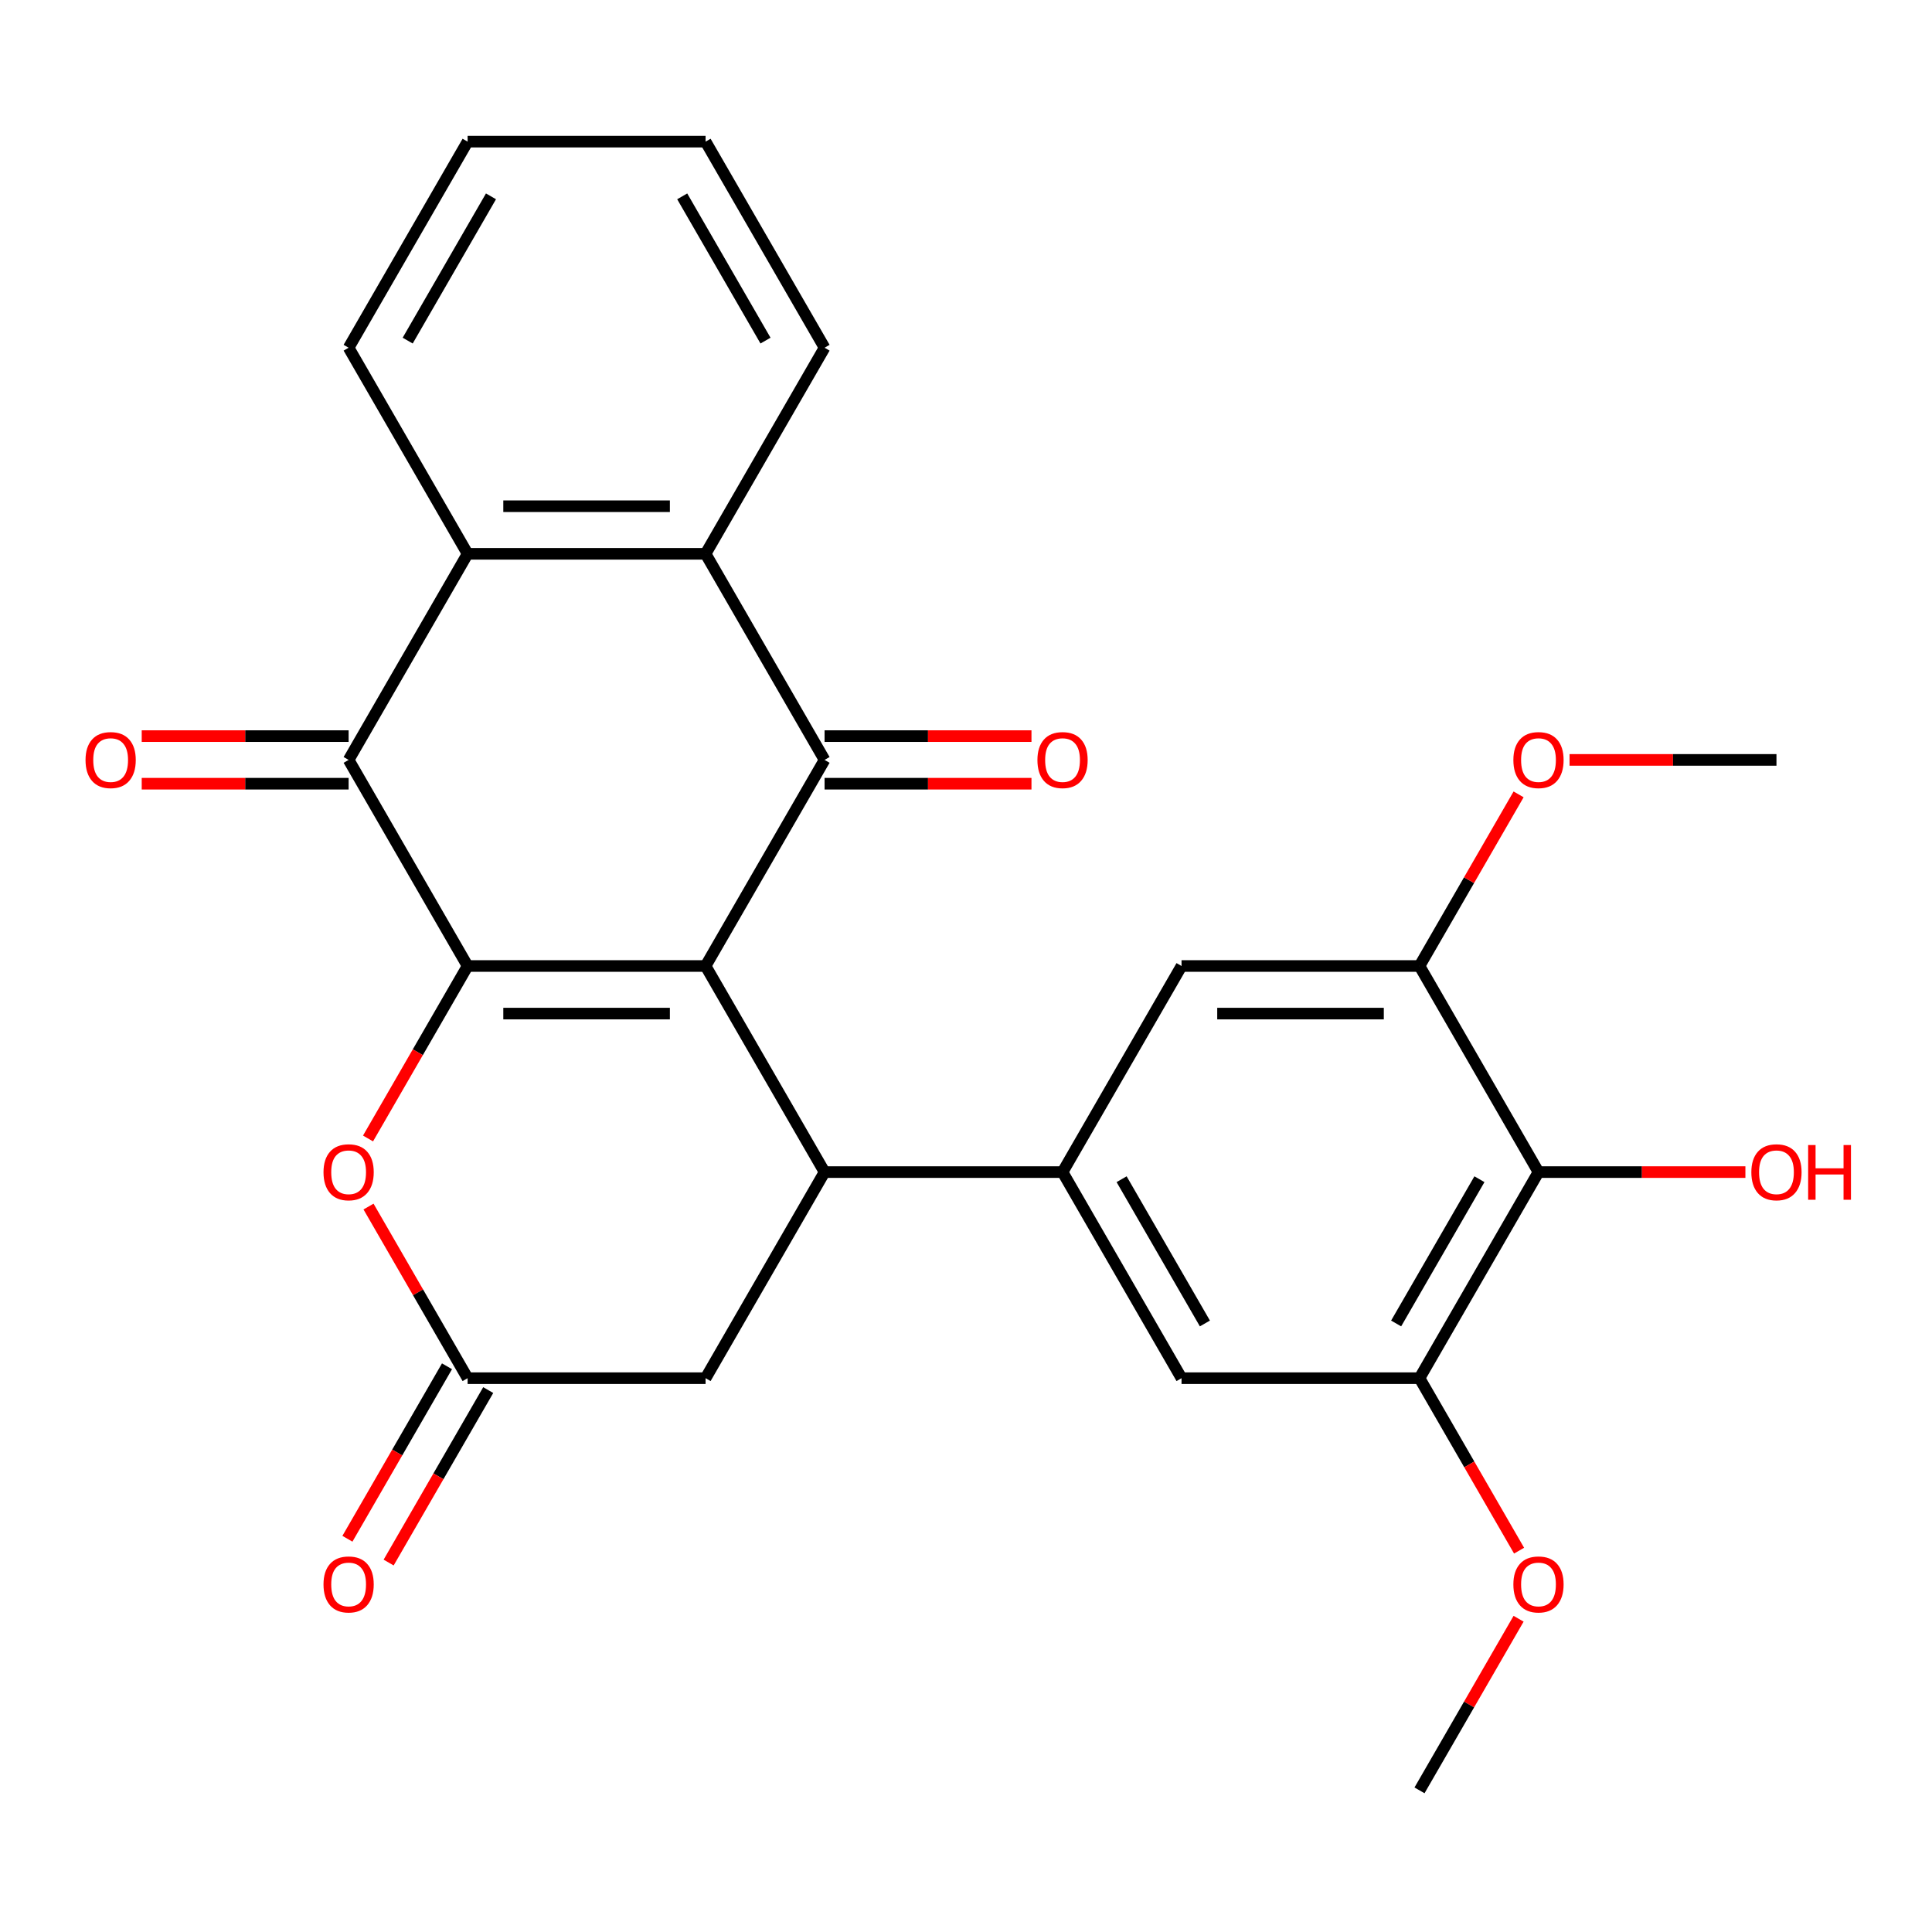 <?xml version='1.0' encoding='iso-8859-1'?>
<svg version='1.1' baseProfile='full'
              xmlns='http://www.w3.org/2000/svg'
                      xmlns:rdkit='http://www.rdkit.org/xml'
                      xmlns:xlink='http://www.w3.org/1999/xlink'
                  xml:space='preserve'
width='1000px' height='1000px' viewBox='0 0 1000 1000'>
<!-- END OF HEADER -->
<rect style='opacity:1.0;fill:#FFFFFF;stroke:none' width='1000' height='1000' x='0' y='0'> </rect>
<path class='bond-0' d='M 365.208,500 L 242.034,500' style='fill:none;fill-rule:evenodd;stroke:#000000;stroke-width:6px;stroke-linecap:butt;stroke-linejoin:miter;stroke-opacity:1' />
<path class='bond-0' d='M 346.732,524.635 L 260.51,524.635' style='fill:none;fill-rule:evenodd;stroke:#000000;stroke-width:6px;stroke-linecap:butt;stroke-linejoin:miter;stroke-opacity:1' />
<path class='bond-1' d='M 365.208,500 L 426.796,393.327' style='fill:none;fill-rule:evenodd;stroke:#000000;stroke-width:6px;stroke-linecap:butt;stroke-linejoin:miter;stroke-opacity:1' />
<path class='bond-2' d='M 365.208,500 L 426.796,606.673' style='fill:none;fill-rule:evenodd;stroke:#000000;stroke-width:6px;stroke-linecap:butt;stroke-linejoin:miter;stroke-opacity:1' />
<path class='bond-3' d='M 242.034,500 L 180.446,393.327' style='fill:none;fill-rule:evenodd;stroke:#000000;stroke-width:6px;stroke-linecap:butt;stroke-linejoin:miter;stroke-opacity:1' />
<path class='bond-7' d='M 242.034,500 L 216.263,544.637' style='fill:none;fill-rule:evenodd;stroke:#000000;stroke-width:6px;stroke-linecap:butt;stroke-linejoin:miter;stroke-opacity:1' />
<path class='bond-7' d='M 216.263,544.637 L 190.492,589.273' style='fill:none;fill-rule:evenodd;stroke:#FF0000;stroke-width:6px;stroke-linecap:butt;stroke-linejoin:miter;stroke-opacity:1' />
<path class='bond-4' d='M 426.796,393.327 L 365.208,286.655' style='fill:none;fill-rule:evenodd;stroke:#000000;stroke-width:6px;stroke-linecap:butt;stroke-linejoin:miter;stroke-opacity:1' />
<path class='bond-15' d='M 426.796,405.645 L 480.344,405.645' style='fill:none;fill-rule:evenodd;stroke:#000000;stroke-width:6px;stroke-linecap:butt;stroke-linejoin:miter;stroke-opacity:1' />
<path class='bond-15' d='M 480.344,405.645 L 533.891,405.645' style='fill:none;fill-rule:evenodd;stroke:#FF0000;stroke-width:6px;stroke-linecap:butt;stroke-linejoin:miter;stroke-opacity:1' />
<path class='bond-15' d='M 426.796,381.01 L 480.344,381.01' style='fill:none;fill-rule:evenodd;stroke:#000000;stroke-width:6px;stroke-linecap:butt;stroke-linejoin:miter;stroke-opacity:1' />
<path class='bond-15' d='M 480.344,381.01 L 533.891,381.01' style='fill:none;fill-rule:evenodd;stroke:#FF0000;stroke-width:6px;stroke-linecap:butt;stroke-linejoin:miter;stroke-opacity:1' />
<path class='bond-5' d='M 426.796,606.673 L 549.971,606.673' style='fill:none;fill-rule:evenodd;stroke:#000000;stroke-width:6px;stroke-linecap:butt;stroke-linejoin:miter;stroke-opacity:1' />
<path class='bond-14' d='M 426.796,606.673 L 365.208,713.345' style='fill:none;fill-rule:evenodd;stroke:#000000;stroke-width:6px;stroke-linecap:butt;stroke-linejoin:miter;stroke-opacity:1' />
<path class='bond-16' d='M 180.446,381.01 L 126.898,381.01' style='fill:none;fill-rule:evenodd;stroke:#000000;stroke-width:6px;stroke-linecap:butt;stroke-linejoin:miter;stroke-opacity:1' />
<path class='bond-16' d='M 126.898,381.01 L 73.351,381.01' style='fill:none;fill-rule:evenodd;stroke:#FF0000;stroke-width:6px;stroke-linecap:butt;stroke-linejoin:miter;stroke-opacity:1' />
<path class='bond-16' d='M 180.446,405.645 L 126.898,405.645' style='fill:none;fill-rule:evenodd;stroke:#000000;stroke-width:6px;stroke-linecap:butt;stroke-linejoin:miter;stroke-opacity:1' />
<path class='bond-16' d='M 126.898,405.645 L 73.351,405.645' style='fill:none;fill-rule:evenodd;stroke:#FF0000;stroke-width:6px;stroke-linecap:butt;stroke-linejoin:miter;stroke-opacity:1' />
<path class='bond-28' d='M 180.446,393.327 L 242.034,286.655' style='fill:none;fill-rule:evenodd;stroke:#000000;stroke-width:6px;stroke-linecap:butt;stroke-linejoin:miter;stroke-opacity:1' />
<path class='bond-6' d='M 365.208,286.655 L 242.034,286.655' style='fill:none;fill-rule:evenodd;stroke:#000000;stroke-width:6px;stroke-linecap:butt;stroke-linejoin:miter;stroke-opacity:1' />
<path class='bond-6' d='M 346.732,262.02 L 260.51,262.02' style='fill:none;fill-rule:evenodd;stroke:#000000;stroke-width:6px;stroke-linecap:butt;stroke-linejoin:miter;stroke-opacity:1' />
<path class='bond-21' d='M 365.208,286.655 L 426.796,179.982' style='fill:none;fill-rule:evenodd;stroke:#000000;stroke-width:6px;stroke-linecap:butt;stroke-linejoin:miter;stroke-opacity:1' />
<path class='bond-12' d='M 549.971,606.673 L 611.558,500' style='fill:none;fill-rule:evenodd;stroke:#000000;stroke-width:6px;stroke-linecap:butt;stroke-linejoin:miter;stroke-opacity:1' />
<path class='bond-13' d='M 549.971,606.673 L 611.558,713.345' style='fill:none;fill-rule:evenodd;stroke:#000000;stroke-width:6px;stroke-linecap:butt;stroke-linejoin:miter;stroke-opacity:1' />
<path class='bond-13' d='M 580.543,610.356 L 623.655,685.027' style='fill:none;fill-rule:evenodd;stroke:#000000;stroke-width:6px;stroke-linecap:butt;stroke-linejoin:miter;stroke-opacity:1' />
<path class='bond-22' d='M 242.034,286.655 L 180.446,179.982' style='fill:none;fill-rule:evenodd;stroke:#000000;stroke-width:6px;stroke-linecap:butt;stroke-linejoin:miter;stroke-opacity:1' />
<path class='bond-27' d='M 190.746,624.512 L 216.39,668.929' style='fill:none;fill-rule:evenodd;stroke:#FF0000;stroke-width:6px;stroke-linecap:butt;stroke-linejoin:miter;stroke-opacity:1' />
<path class='bond-27' d='M 216.39,668.929 L 242.034,713.345' style='fill:none;fill-rule:evenodd;stroke:#000000;stroke-width:6px;stroke-linecap:butt;stroke-linejoin:miter;stroke-opacity:1' />
<path class='bond-8' d='M 242.034,713.345 L 365.208,713.345' style='fill:none;fill-rule:evenodd;stroke:#000000;stroke-width:6px;stroke-linecap:butt;stroke-linejoin:miter;stroke-opacity:1' />
<path class='bond-17' d='M 231.366,707.186 L 205.595,751.823' style='fill:none;fill-rule:evenodd;stroke:#000000;stroke-width:6px;stroke-linecap:butt;stroke-linejoin:miter;stroke-opacity:1' />
<path class='bond-17' d='M 205.595,751.823 L 179.824,796.46' style='fill:none;fill-rule:evenodd;stroke:#FF0000;stroke-width:6px;stroke-linecap:butt;stroke-linejoin:miter;stroke-opacity:1' />
<path class='bond-17' d='M 252.701,719.504 L 226.93,764.141' style='fill:none;fill-rule:evenodd;stroke:#000000;stroke-width:6px;stroke-linecap:butt;stroke-linejoin:miter;stroke-opacity:1' />
<path class='bond-17' d='M 226.93,764.141 L 201.159,808.777' style='fill:none;fill-rule:evenodd;stroke:#FF0000;stroke-width:6px;stroke-linecap:butt;stroke-linejoin:miter;stroke-opacity:1' />
<path class='bond-9' d='M 796.321,606.673 L 734.733,713.345' style='fill:none;fill-rule:evenodd;stroke:#000000;stroke-width:6px;stroke-linecap:butt;stroke-linejoin:miter;stroke-opacity:1' />
<path class='bond-9' d='M 765.748,610.356 L 722.637,685.027' style='fill:none;fill-rule:evenodd;stroke:#000000;stroke-width:6px;stroke-linecap:butt;stroke-linejoin:miter;stroke-opacity:1' />
<path class='bond-18' d='M 796.321,606.673 L 849.868,606.673' style='fill:none;fill-rule:evenodd;stroke:#000000;stroke-width:6px;stroke-linecap:butt;stroke-linejoin:miter;stroke-opacity:1' />
<path class='bond-18' d='M 849.868,606.673 L 903.416,606.673' style='fill:none;fill-rule:evenodd;stroke:#FF0000;stroke-width:6px;stroke-linecap:butt;stroke-linejoin:miter;stroke-opacity:1' />
<path class='bond-29' d='M 796.321,606.673 L 734.733,500' style='fill:none;fill-rule:evenodd;stroke:#000000;stroke-width:6px;stroke-linecap:butt;stroke-linejoin:miter;stroke-opacity:1' />
<path class='bond-10' d='M 734.733,713.345 L 611.558,713.345' style='fill:none;fill-rule:evenodd;stroke:#000000;stroke-width:6px;stroke-linecap:butt;stroke-linejoin:miter;stroke-opacity:1' />
<path class='bond-20' d='M 734.733,713.345 L 760.504,757.982' style='fill:none;fill-rule:evenodd;stroke:#000000;stroke-width:6px;stroke-linecap:butt;stroke-linejoin:miter;stroke-opacity:1' />
<path class='bond-20' d='M 760.504,757.982 L 786.275,802.618' style='fill:none;fill-rule:evenodd;stroke:#FF0000;stroke-width:6px;stroke-linecap:butt;stroke-linejoin:miter;stroke-opacity:1' />
<path class='bond-11' d='M 734.733,500 L 611.558,500' style='fill:none;fill-rule:evenodd;stroke:#000000;stroke-width:6px;stroke-linecap:butt;stroke-linejoin:miter;stroke-opacity:1' />
<path class='bond-11' d='M 716.257,524.635 L 630.034,524.635' style='fill:none;fill-rule:evenodd;stroke:#000000;stroke-width:6px;stroke-linecap:butt;stroke-linejoin:miter;stroke-opacity:1' />
<path class='bond-19' d='M 734.733,500 L 760.377,455.583' style='fill:none;fill-rule:evenodd;stroke:#000000;stroke-width:6px;stroke-linecap:butt;stroke-linejoin:miter;stroke-opacity:1' />
<path class='bond-19' d='M 760.377,455.583 L 786.021,411.167' style='fill:none;fill-rule:evenodd;stroke:#FF0000;stroke-width:6px;stroke-linecap:butt;stroke-linejoin:miter;stroke-opacity:1' />
<path class='bond-24' d='M 812.4,393.327 L 865.948,393.327' style='fill:none;fill-rule:evenodd;stroke:#FF0000;stroke-width:6px;stroke-linecap:butt;stroke-linejoin:miter;stroke-opacity:1' />
<path class='bond-24' d='M 865.948,393.327 L 919.495,393.327' style='fill:none;fill-rule:evenodd;stroke:#000000;stroke-width:6px;stroke-linecap:butt;stroke-linejoin:miter;stroke-opacity:1' />
<path class='bond-23' d='M 786.021,837.857 L 760.377,882.274' style='fill:none;fill-rule:evenodd;stroke:#FF0000;stroke-width:6px;stroke-linecap:butt;stroke-linejoin:miter;stroke-opacity:1' />
<path class='bond-23' d='M 760.377,882.274 L 734.733,926.69' style='fill:none;fill-rule:evenodd;stroke:#000000;stroke-width:6px;stroke-linecap:butt;stroke-linejoin:miter;stroke-opacity:1' />
<path class='bond-26' d='M 426.796,179.982 L 365.208,73.31' style='fill:none;fill-rule:evenodd;stroke:#000000;stroke-width:6px;stroke-linecap:butt;stroke-linejoin:miter;stroke-opacity:1' />
<path class='bond-26' d='M 396.223,176.299 L 353.112,101.628' style='fill:none;fill-rule:evenodd;stroke:#000000;stroke-width:6px;stroke-linecap:butt;stroke-linejoin:miter;stroke-opacity:1' />
<path class='bond-30' d='M 180.446,179.982 L 242.034,73.31' style='fill:none;fill-rule:evenodd;stroke:#000000;stroke-width:6px;stroke-linecap:butt;stroke-linejoin:miter;stroke-opacity:1' />
<path class='bond-30' d='M 211.019,176.299 L 254.13,101.628' style='fill:none;fill-rule:evenodd;stroke:#000000;stroke-width:6px;stroke-linecap:butt;stroke-linejoin:miter;stroke-opacity:1' />
<path class='bond-25' d='M 242.034,73.31 L 365.208,73.31' style='fill:none;fill-rule:evenodd;stroke:#000000;stroke-width:6px;stroke-linecap:butt;stroke-linejoin:miter;stroke-opacity:1' />
<path  class='atom-8' d='M 167.446 606.753
Q 167.446 599.953, 170.806 596.153
Q 174.166 592.353, 180.446 592.353
Q 186.726 592.353, 190.086 596.153
Q 193.446 599.953, 193.446 606.753
Q 193.446 613.633, 190.046 617.553
Q 186.646 621.433, 180.446 621.433
Q 174.206 621.433, 170.806 617.553
Q 167.446 613.673, 167.446 606.753
M 180.446 618.233
Q 184.766 618.233, 187.086 615.353
Q 189.446 612.433, 189.446 606.753
Q 189.446 601.193, 187.086 598.393
Q 184.766 595.553, 180.446 595.553
Q 176.126 595.553, 173.766 598.353
Q 171.446 601.153, 171.446 606.753
Q 171.446 612.473, 173.766 615.353
Q 176.126 618.233, 180.446 618.233
' fill='#FF0000'/>
<path  class='atom-16' d='M 536.971 393.407
Q 536.971 386.607, 540.331 382.807
Q 543.691 379.007, 549.971 379.007
Q 556.251 379.007, 559.611 382.807
Q 562.971 386.607, 562.971 393.407
Q 562.971 400.287, 559.571 404.207
Q 556.171 408.087, 549.971 408.087
Q 543.731 408.087, 540.331 404.207
Q 536.971 400.327, 536.971 393.407
M 549.971 404.887
Q 554.291 404.887, 556.611 402.007
Q 558.971 399.087, 558.971 393.407
Q 558.971 387.847, 556.611 385.047
Q 554.291 382.207, 549.971 382.207
Q 545.651 382.207, 543.291 385.007
Q 540.971 387.807, 540.971 393.407
Q 540.971 399.127, 543.291 402.007
Q 545.651 404.887, 549.971 404.887
' fill='#FF0000'/>
<path  class='atom-17' d='M 44.271 393.407
Q 44.271 386.607, 47.631 382.807
Q 50.991 379.007, 57.271 379.007
Q 63.551 379.007, 66.911 382.807
Q 70.271 386.607, 70.271 393.407
Q 70.271 400.287, 66.871 404.207
Q 63.471 408.087, 57.271 408.087
Q 51.031 408.087, 47.631 404.207
Q 44.271 400.327, 44.271 393.407
M 57.271 404.887
Q 61.591 404.887, 63.911 402.007
Q 66.271 399.087, 66.271 393.407
Q 66.271 387.847, 63.911 385.047
Q 61.591 382.207, 57.271 382.207
Q 52.951 382.207, 50.591 385.007
Q 48.271 387.807, 48.271 393.407
Q 48.271 399.127, 50.591 402.007
Q 52.951 404.887, 57.271 404.887
' fill='#FF0000'/>
<path  class='atom-18' d='M 167.446 820.098
Q 167.446 813.298, 170.806 809.498
Q 174.166 805.698, 180.446 805.698
Q 186.726 805.698, 190.086 809.498
Q 193.446 813.298, 193.446 820.098
Q 193.446 826.978, 190.046 830.898
Q 186.646 834.778, 180.446 834.778
Q 174.206 834.778, 170.806 830.898
Q 167.446 827.018, 167.446 820.098
M 180.446 831.578
Q 184.766 831.578, 187.086 828.698
Q 189.446 825.778, 189.446 820.098
Q 189.446 814.538, 187.086 811.738
Q 184.766 808.898, 180.446 808.898
Q 176.126 808.898, 173.766 811.698
Q 171.446 814.498, 171.446 820.098
Q 171.446 825.818, 173.766 828.698
Q 176.126 831.578, 180.446 831.578
' fill='#FF0000'/>
<path  class='atom-19' d='M 906.495 606.753
Q 906.495 599.953, 909.855 596.153
Q 913.215 592.353, 919.495 592.353
Q 925.775 592.353, 929.135 596.153
Q 932.495 599.953, 932.495 606.753
Q 932.495 613.633, 929.095 617.553
Q 925.695 621.433, 919.495 621.433
Q 913.255 621.433, 909.855 617.553
Q 906.495 613.673, 906.495 606.753
M 919.495 618.233
Q 923.815 618.233, 926.135 615.353
Q 928.495 612.433, 928.495 606.753
Q 928.495 601.193, 926.135 598.393
Q 923.815 595.553, 919.495 595.553
Q 915.175 595.553, 912.815 598.353
Q 910.495 601.153, 910.495 606.753
Q 910.495 612.473, 912.815 615.353
Q 915.175 618.233, 919.495 618.233
' fill='#FF0000'/>
<path  class='atom-19' d='M 935.895 592.673
L 939.735 592.673
L 939.735 604.713
L 954.215 604.713
L 954.215 592.673
L 958.055 592.673
L 958.055 620.993
L 954.215 620.993
L 954.215 607.913
L 939.735 607.913
L 939.735 620.993
L 935.895 620.993
L 935.895 592.673
' fill='#FF0000'/>
<path  class='atom-20' d='M 783.321 393.407
Q 783.321 386.607, 786.681 382.807
Q 790.041 379.007, 796.321 379.007
Q 802.601 379.007, 805.961 382.807
Q 809.321 386.607, 809.321 393.407
Q 809.321 400.287, 805.921 404.207
Q 802.521 408.087, 796.321 408.087
Q 790.081 408.087, 786.681 404.207
Q 783.321 400.327, 783.321 393.407
M 796.321 404.887
Q 800.641 404.887, 802.961 402.007
Q 805.321 399.087, 805.321 393.407
Q 805.321 387.847, 802.961 385.047
Q 800.641 382.207, 796.321 382.207
Q 792.001 382.207, 789.641 385.007
Q 787.321 387.807, 787.321 393.407
Q 787.321 399.127, 789.641 402.007
Q 792.001 404.887, 796.321 404.887
' fill='#FF0000'/>
<path  class='atom-21' d='M 783.321 820.098
Q 783.321 813.298, 786.681 809.498
Q 790.041 805.698, 796.321 805.698
Q 802.601 805.698, 805.961 809.498
Q 809.321 813.298, 809.321 820.098
Q 809.321 826.978, 805.921 830.898
Q 802.521 834.778, 796.321 834.778
Q 790.081 834.778, 786.681 830.898
Q 783.321 827.018, 783.321 820.098
M 796.321 831.578
Q 800.641 831.578, 802.961 828.698
Q 805.321 825.778, 805.321 820.098
Q 805.321 814.538, 802.961 811.738
Q 800.641 808.898, 796.321 808.898
Q 792.001 808.898, 789.641 811.698
Q 787.321 814.498, 787.321 820.098
Q 787.321 825.818, 789.641 828.698
Q 792.001 831.578, 796.321 831.578
' fill='#FF0000'/>
</svg>
